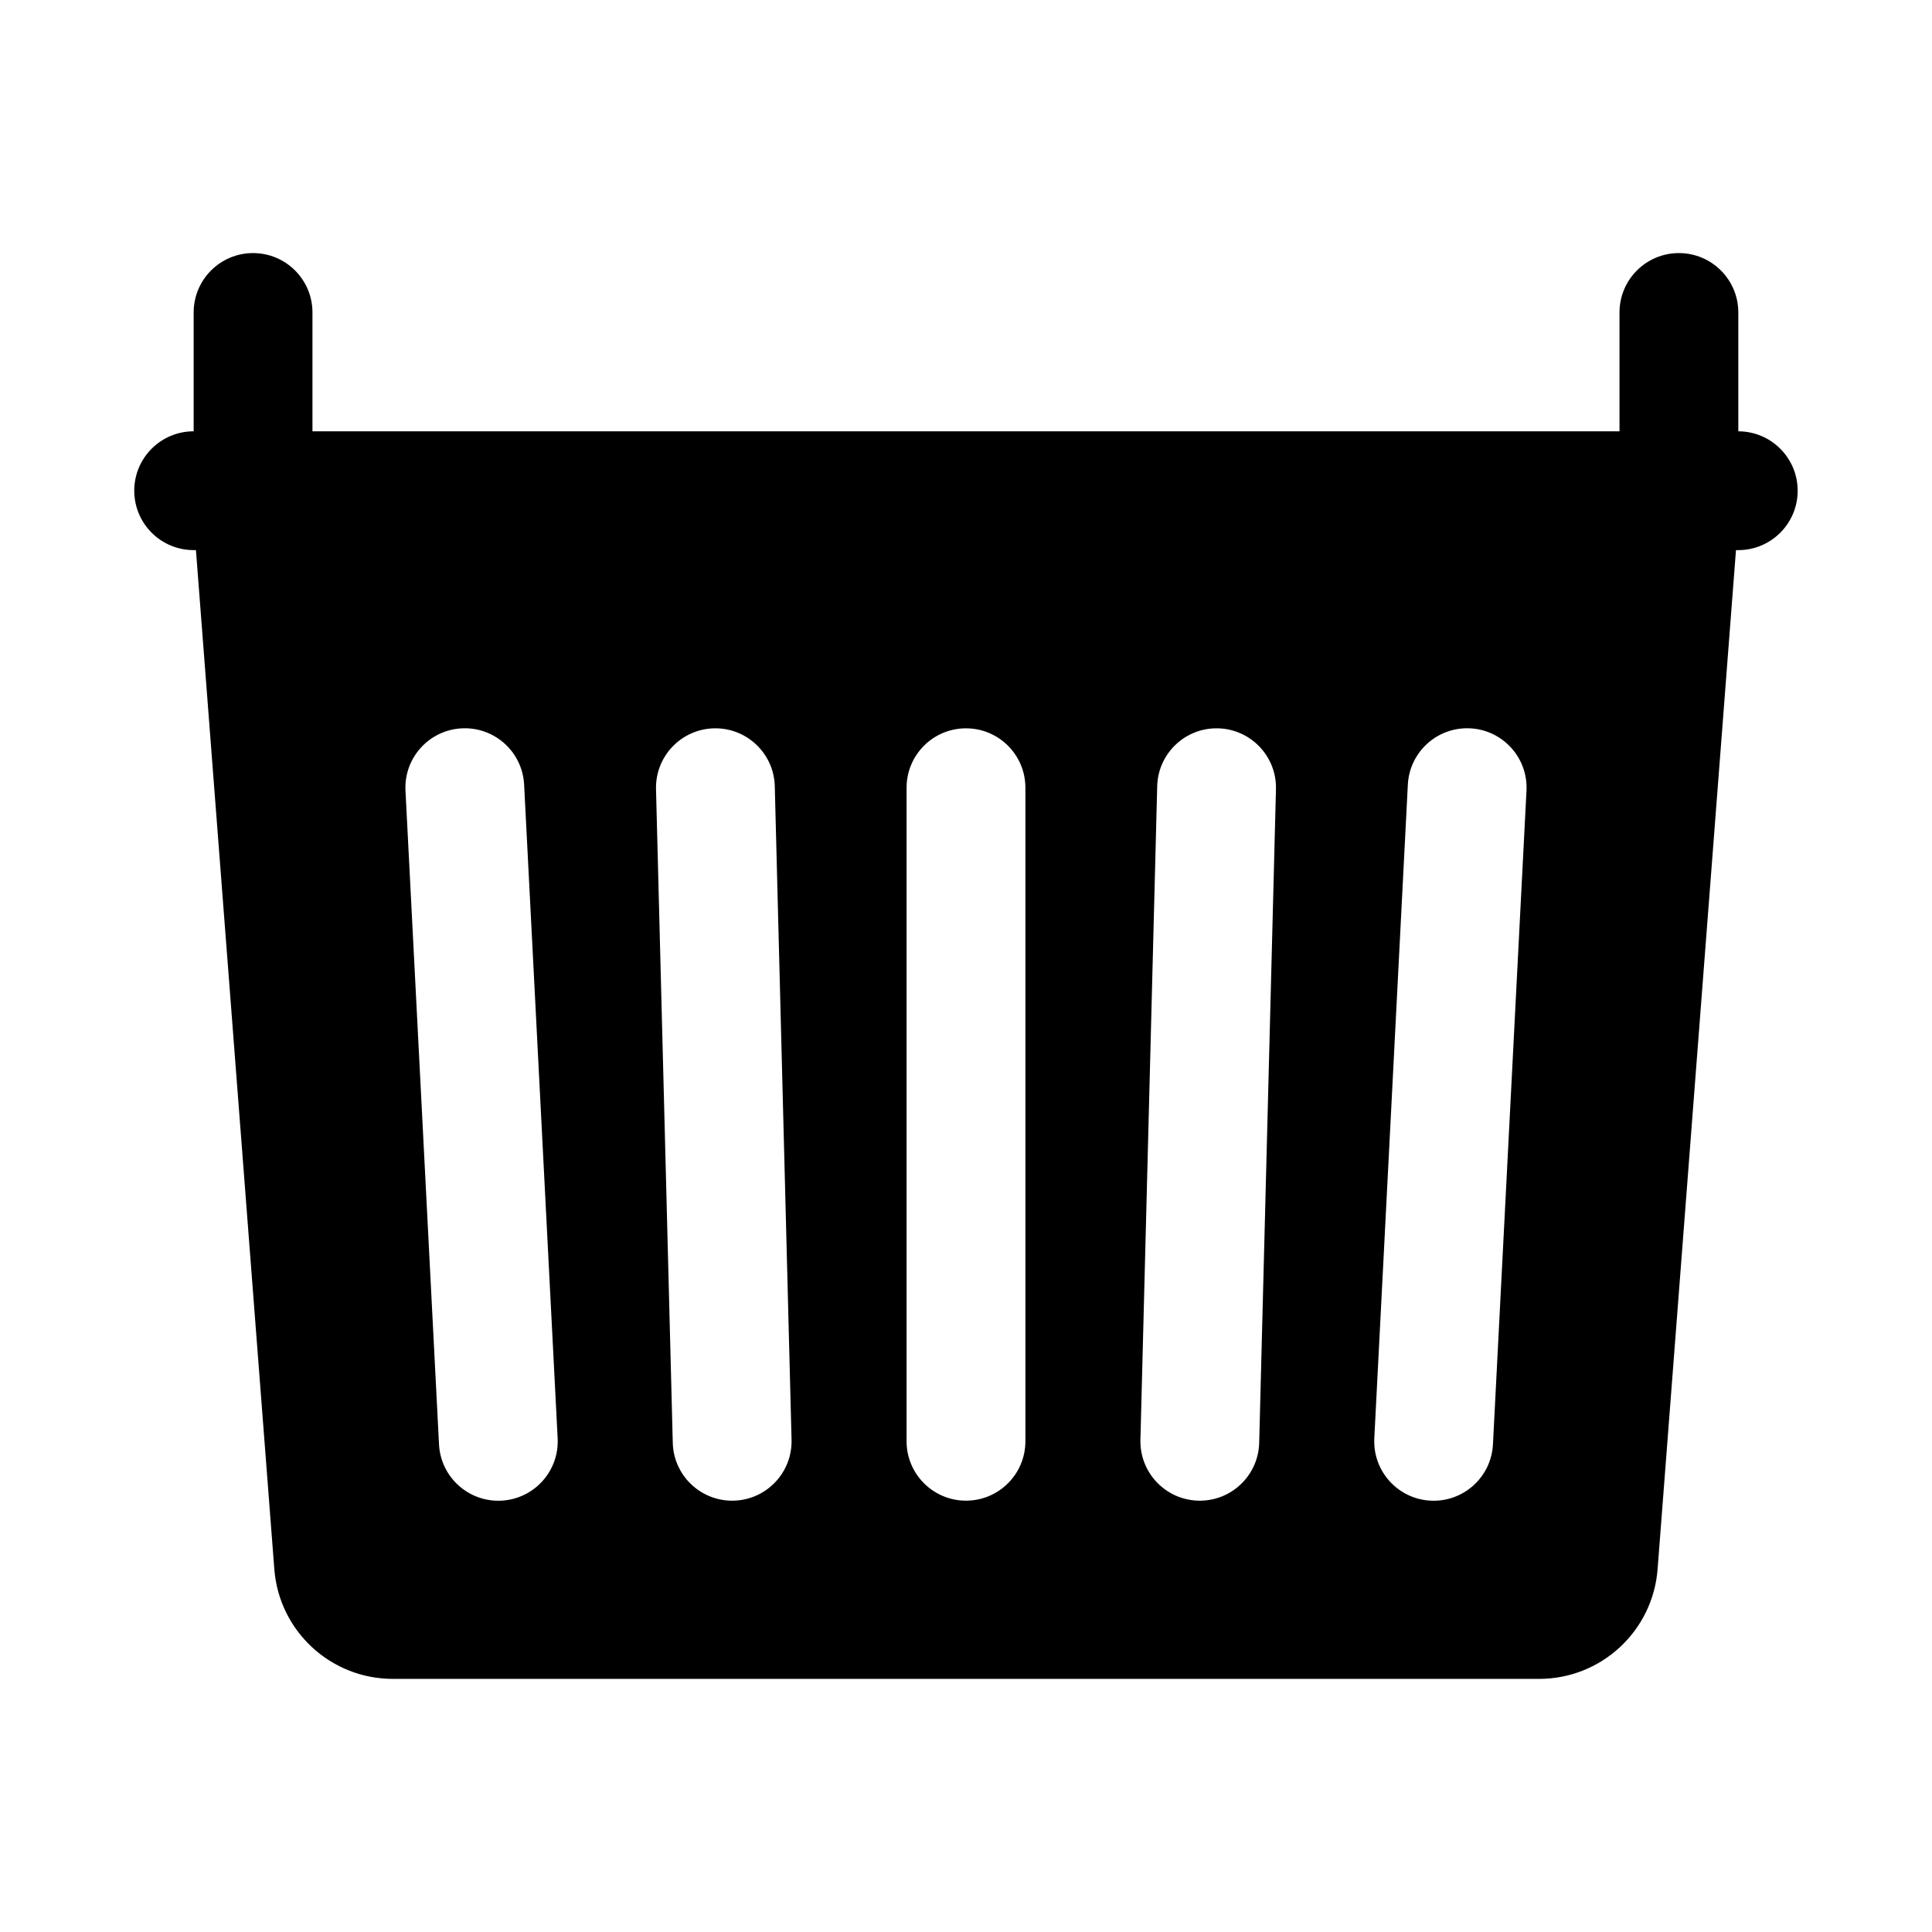 <?xml version="1.0" encoding="UTF-8"?>
<!-- Uploaded to: ICON Repo, www.svgrepo.com, Generator: ICON Repo Mixer Tools -->
<svg fill="#000000" width="800px" height="800px" version="1.1" viewBox="144 144 512 512" xmlns="http://www.w3.org/2000/svg">
 <path d="m604.67 258.3v-31.488c0-8.695-7.047-15.742-15.742-15.742-8.695 0-15.742 7.047-15.742 15.742v31.488h-346.38v-31.488c0-8.695-7.047-15.742-15.742-15.742-8.695 0-15.742 7.047-15.742 15.742v31.488c-8.695 0-15.742 7.047-15.742 15.742 0 8.695 7.047 15.742 15.742 15.742h0.605l20.773 270.06c1.262 16.406 14.941 29.074 31.395 29.074l303.79 0.004c16.453 0 30.133-12.668 31.395-29.074l20.773-270.06h0.605c8.695 0 15.742-7.047 15.742-15.742s-7.047-15.742-15.742-15.742zm-327.8 283.39c-8.684 0.445-16.082-6.231-16.527-14.914l-8.887-173.23c-0.445-8.684 6.231-16.082 14.914-16.527 8.684-0.445 16.082 6.231 16.527 14.914l8.887 173.23c0.445 8.684-6.231 16.082-14.914 16.527zm61.566 0c-8.691 0.227-15.922-6.641-16.145-15.332l-4.441-173.2c-0.223-8.688 6.641-15.914 15.328-16.141 8.691-0.227 15.922 6.641 16.145 15.332l4.445 173.2c0.223 8.691-6.641 15.914-15.328 16.141zm77.305-15.742c0 8.695-7.047 15.742-15.742 15.742h-0.004c-8.695 0-15.742-7.047-15.742-15.742v-173.19c0-8.695 7.047-15.742 15.742-15.742h0.004c8.695 0 15.742 7.047 15.742 15.742zm61.957 0.41c-0.223 8.691-7.449 15.559-16.145 15.332-8.688-0.227-15.551-7.449-15.328-16.141l4.445-173.2c0.223-8.691 7.449-15.559 16.145-15.332 8.688 0.227 15.551 7.449 15.328 16.141zm61.949 0.418c-0.445 8.684-7.844 15.359-16.527 14.914-8.684-0.445-15.359-7.844-14.914-16.527l8.887-173.23c0.445-8.684 7.844-15.359 16.527-14.914 8.684 0.445 15.359 7.844 14.914 16.527z"/>
</svg>